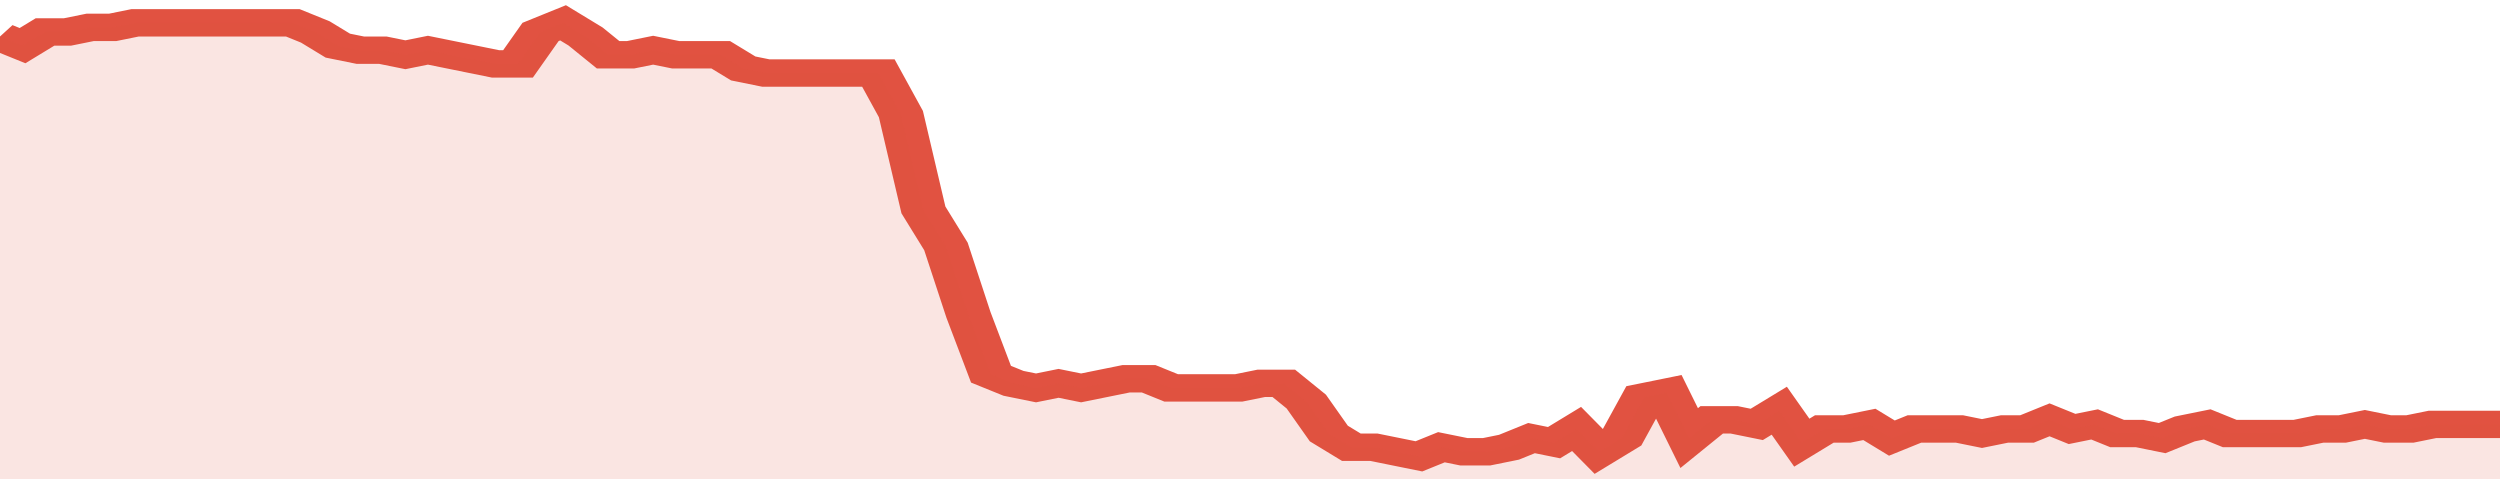 <svg xmlns="http://www.w3.org/2000/svg" viewBox="0 0 333 105" width="120" height="23" preserveAspectRatio="none">
				 <polyline fill="none" stroke="#E15241" stroke-width="6" points="0, 8 3, 10 6, 7 9, 7 12, 6 15, 6 18, 5 21, 5 24, 5 27, 5 30, 5 33, 5 36, 5 39, 5 42, 7 45, 10 48, 11 51, 11 54, 12 57, 11 60, 12 63, 13 66, 14 69, 14 72, 7 75, 5 78, 8 81, 12 84, 12 87, 11 90, 12 93, 12 96, 12 99, 15 102, 16 105, 16 108, 16 111, 16 114, 16 117, 16 120, 25 123, 46 126, 54 129, 69 132, 82 135, 84 138, 85 141, 84 144, 85 147, 84 150, 83 153, 83 156, 85 159, 85 162, 85 165, 85 168, 84 171, 84 174, 88 177, 95 180, 98 183, 98 186, 99 189, 100 192, 98 195, 99 198, 99 201, 98 204, 96 207, 97 210, 94 213, 99 216, 96 219, 87 222, 86 225, 96 228, 92 231, 92 234, 93 237, 90 240, 97 243, 94 246, 94 249, 93 252, 96 255, 94 258, 94 261, 94 264, 95 267, 94 270, 94 273, 92 276, 94 279, 93 282, 95 285, 95 288, 96 291, 94 294, 93 297, 95 300, 95 303, 95 306, 95 309, 94 312, 94 315, 93 318, 94 321, 94 324, 93 327, 93 330, 93 333, 93 333, 93 "> </polyline>
				 <polygon fill="#E15241" opacity="0.15" points="0, 105 0, 8 3, 10 6, 7 9, 7 12, 6 15, 6 18, 5 21, 5 24, 5 27, 5 30, 5 33, 5 36, 5 39, 5 42, 7 45, 10 48, 11 51, 11 54, 12 57, 11 60, 12 63, 13 66, 14 69, 14 72, 7 75, 5 78, 8 81, 12 84, 12 87, 11 90, 12 93, 12 96, 12 99, 15 102, 16 105, 16 108, 16 111, 16 114, 16 117, 16 120, 25 123, 46 126, 54 129, 69 132, 82 135, 84 138, 85 141, 84 144, 85 147, 84 150, 83 153, 83 156, 85 159, 85 162, 85 165, 85 168, 84 171, 84 174, 88 177, 95 180, 98 183, 98 186, 99 189, 100 192, 98 195, 99 198, 99 201, 98 204, 96 207, 97 210, 94 213, 99 216, 96 219, 87 222, 86 225, 96 228, 92 231, 92 234, 93 237, 90 240, 97 243, 94 246, 94 249, 93 252, 96 255, 94 258, 94 261, 94 264, 95 267, 94 270, 94 273, 92 276, 94 279, 93 282, 95 285, 95 288, 96 291, 94 294, 93 297, 95 300, 95 303, 95 306, 95 309, 94 312, 94 315, 93 318, 94 321, 94 324, 93 327, 93 330, 93 333, 93 333, 105 "></polygon>
			</svg>